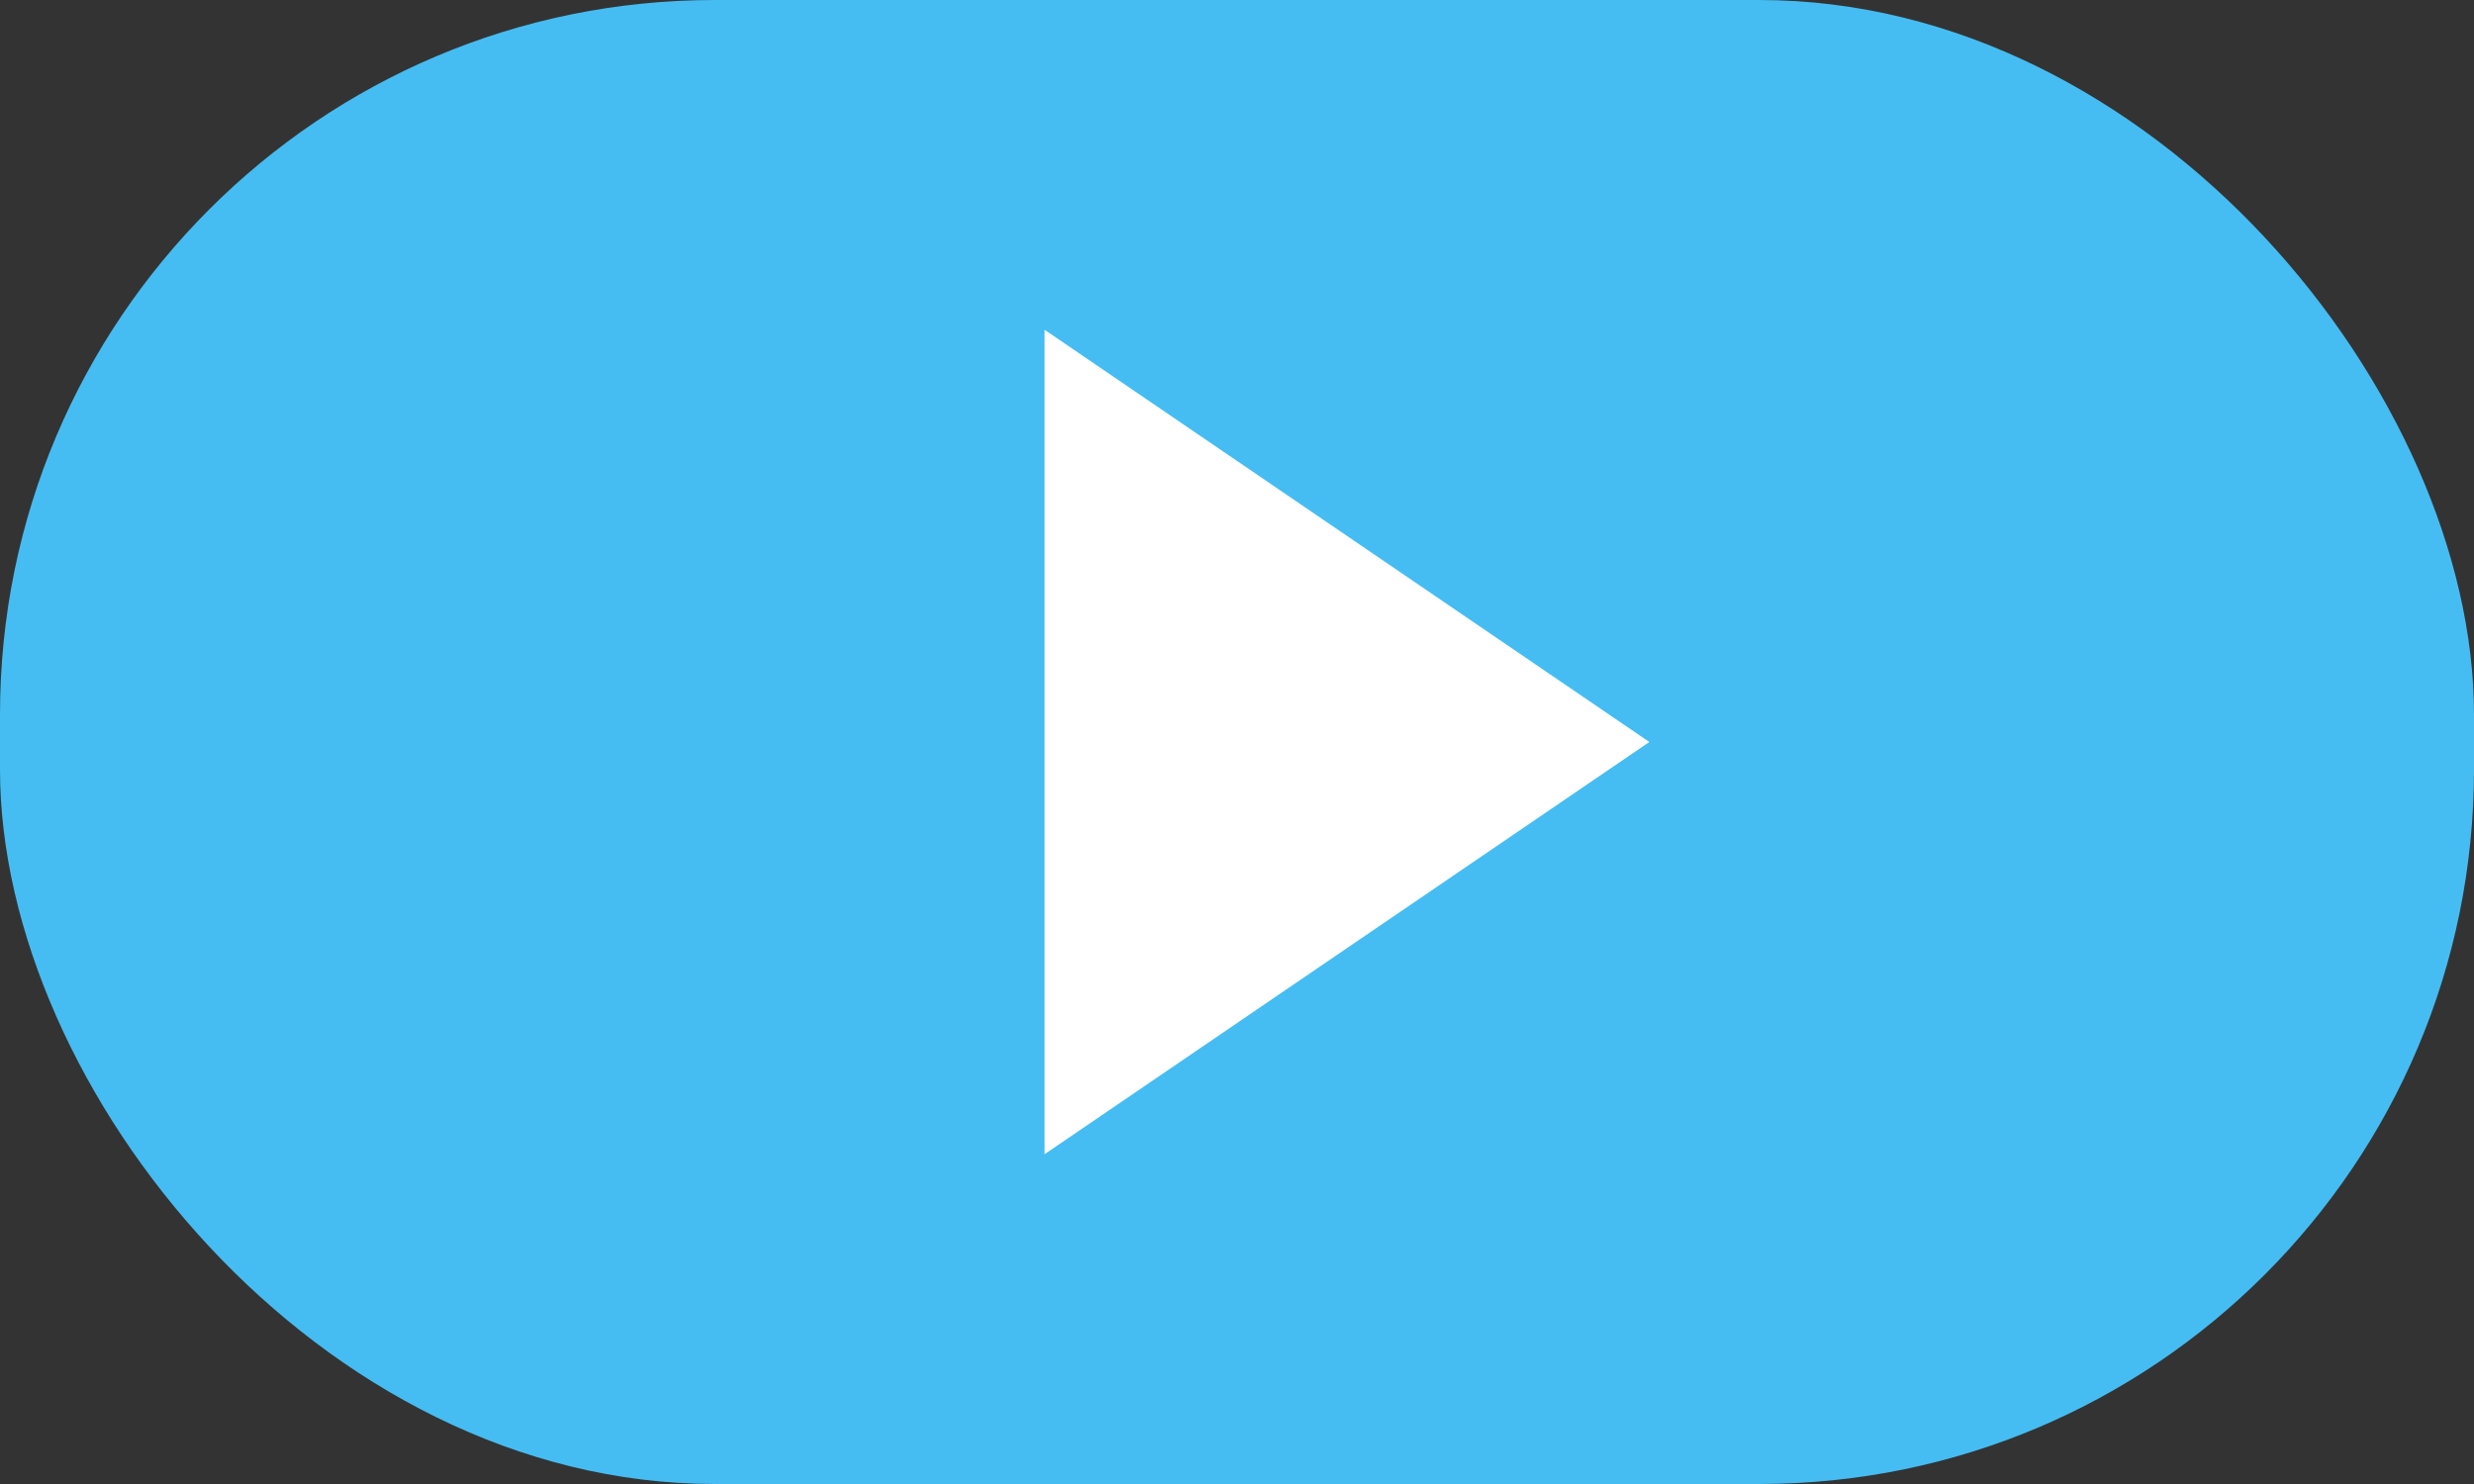 <svg xmlns="http://www.w3.org/2000/svg" width="45" height="27" viewBox="0 0 45 27">
  <rect x="0" y="0" width="45" height="27" fill="#333333" stroke="none"/>
  <g id="Group_195" data-name="Group 195" transform="translate(-725 -1179)">
    <rect id="Rectangle_138" data-name="Rectangle 138" width="45" height="27" rx="13" transform="translate(725 1179)" fill="#45bdf3"/>
    <path id="Polygon_10" data-name="Polygon 10" d="M7.5,0,15,11H0Z" transform="translate(755 1185) rotate(90)" fill="#fff"/>
  </g>
</svg>
